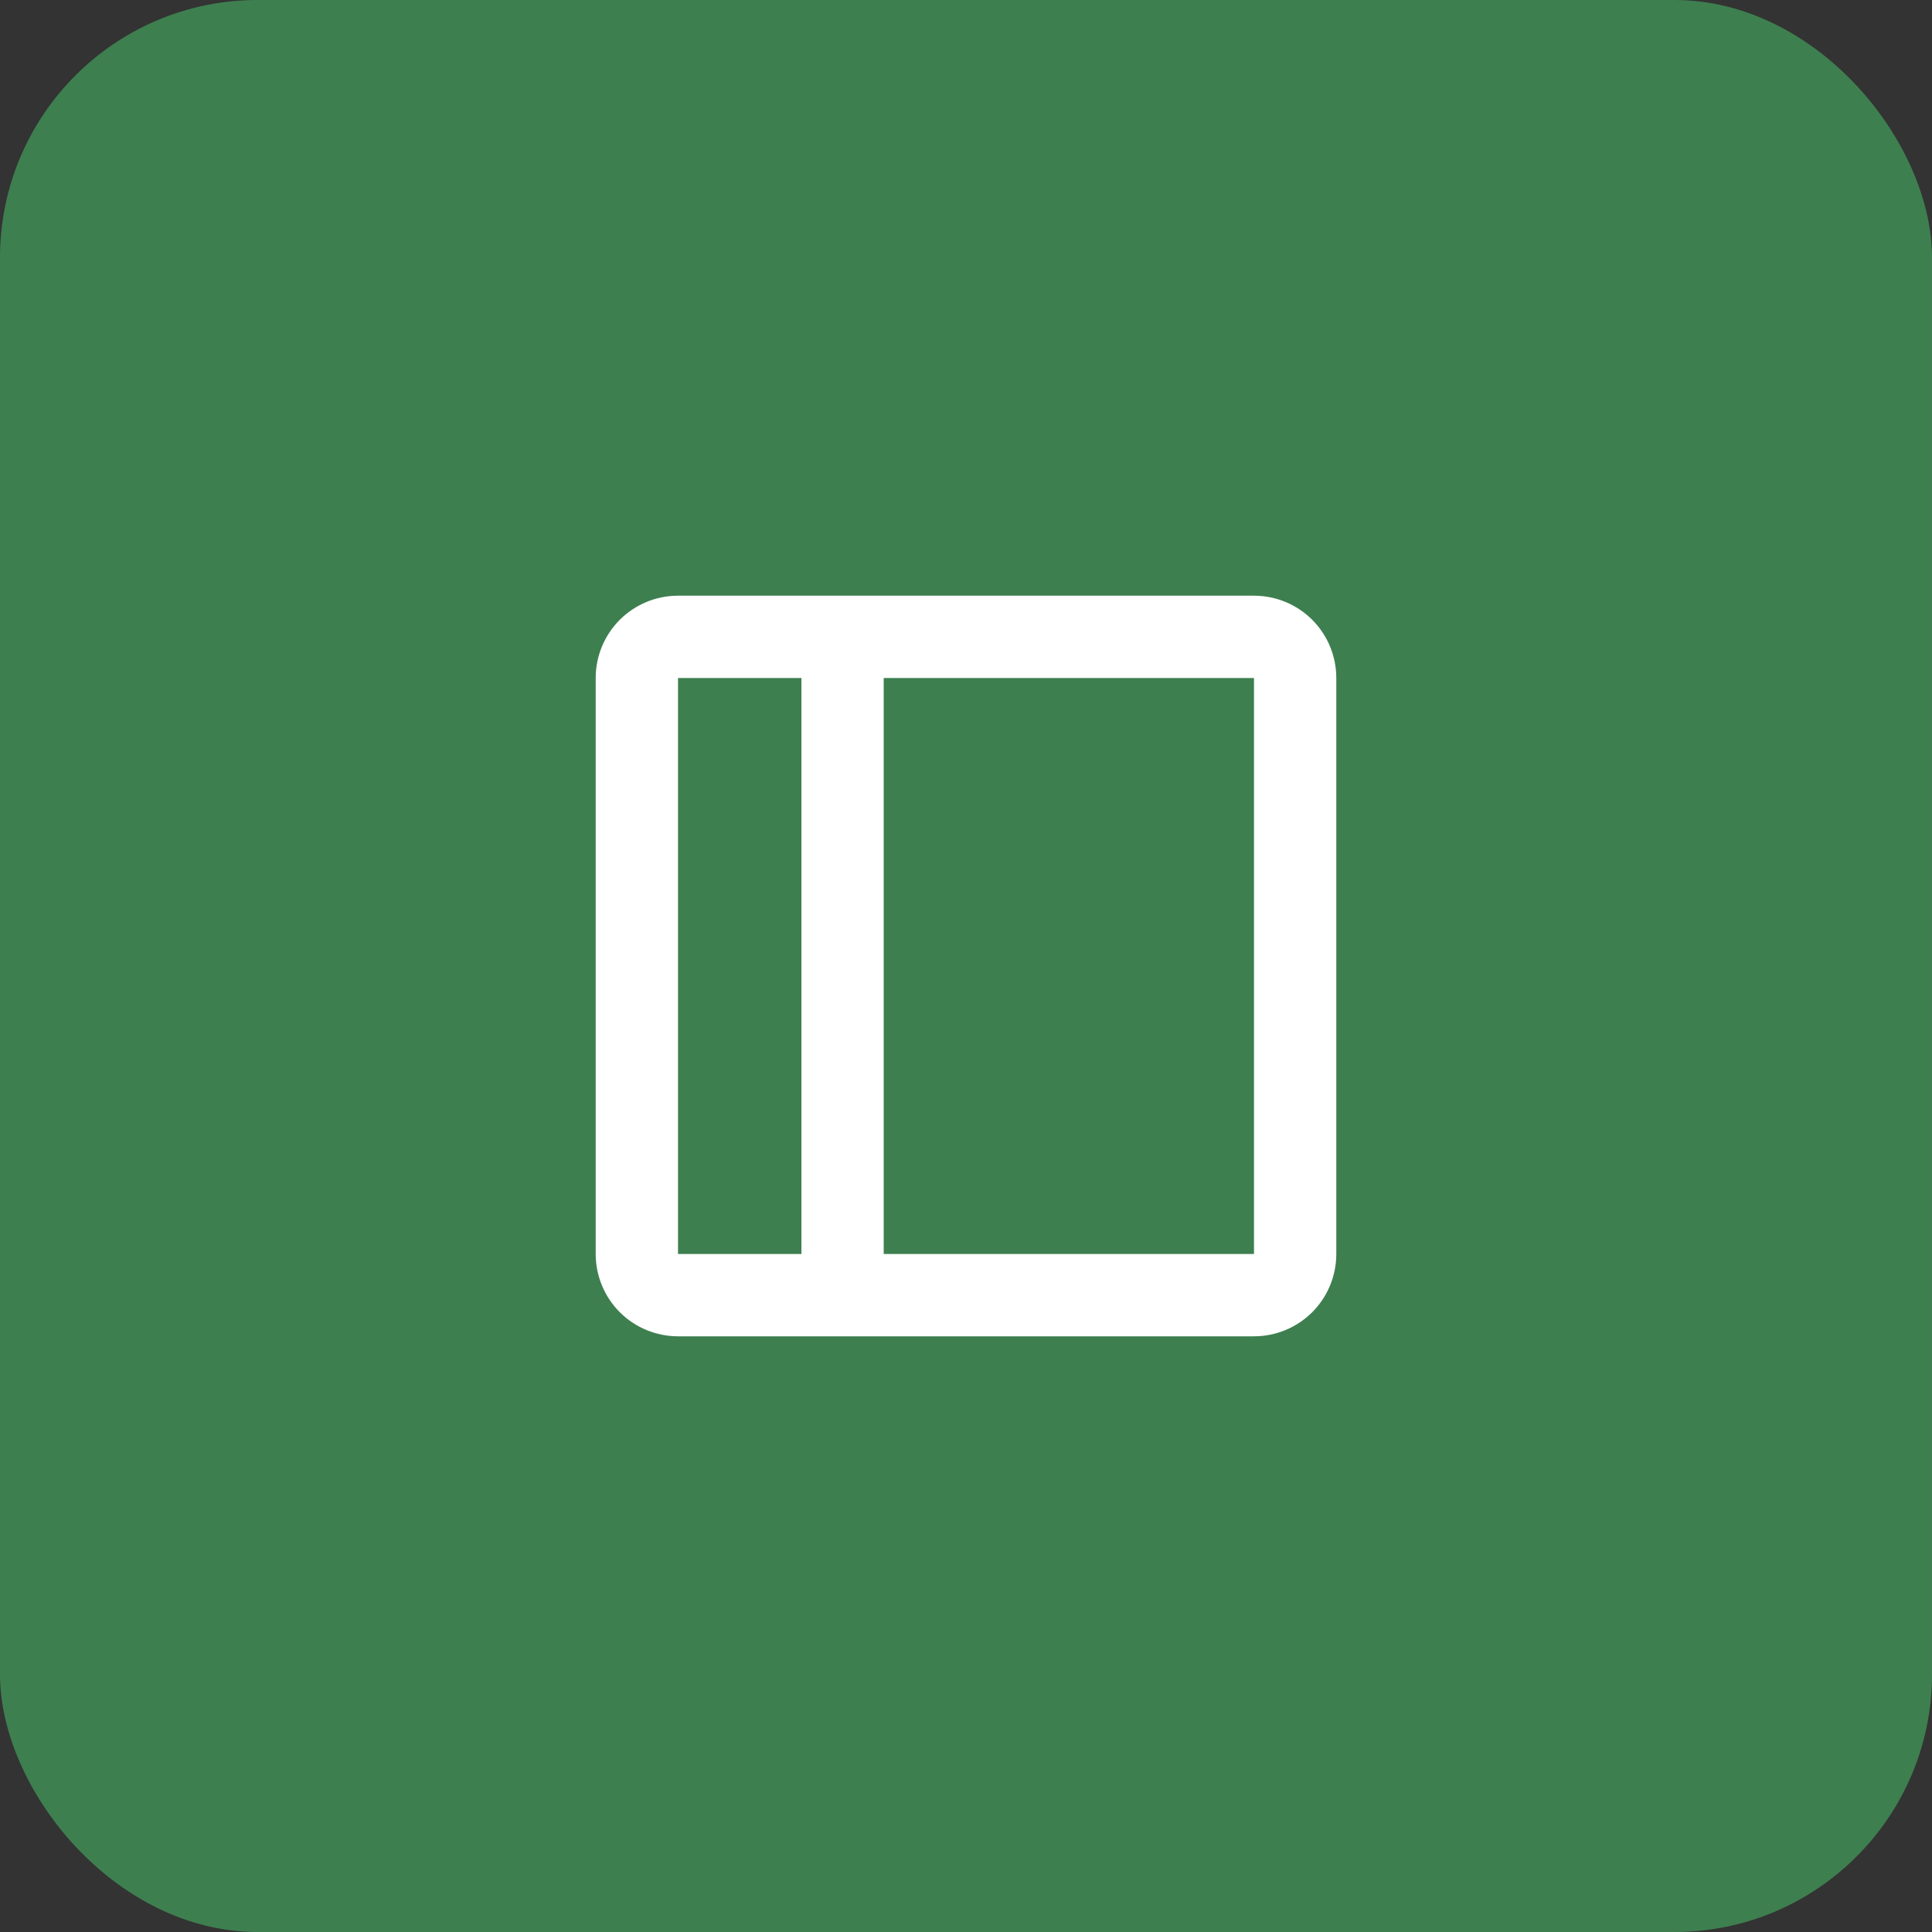 <?xml version="1.0" encoding="UTF-8"?> <svg xmlns="http://www.w3.org/2000/svg" width="45" height="45" viewBox="0 0 45 45" fill="none"><rect x="0" y="0" width="45" height="45" fill="#333333" stroke="none"/><rect width="45" height="45" rx="6" fill="#3E7F50"></rect><path d="M29.208 13.875H15.792C15.283 13.875 14.796 14.077 14.436 14.436C14.077 14.796 13.875 15.283 13.875 15.792V29.208C13.875 29.717 14.077 30.204 14.436 30.564C14.796 30.923 15.283 31.125 15.792 31.125H29.208C29.717 31.125 30.204 30.923 30.564 30.564C30.923 30.204 31.125 29.717 31.125 29.208V15.792C31.125 15.283 30.923 14.796 30.564 14.436C30.204 14.077 29.717 13.875 29.208 13.875ZM15.792 15.792H18.667V29.208H15.792V15.792ZM20.583 29.208V15.792H29.208V29.208H20.583Z" fill="white"></path></svg> 